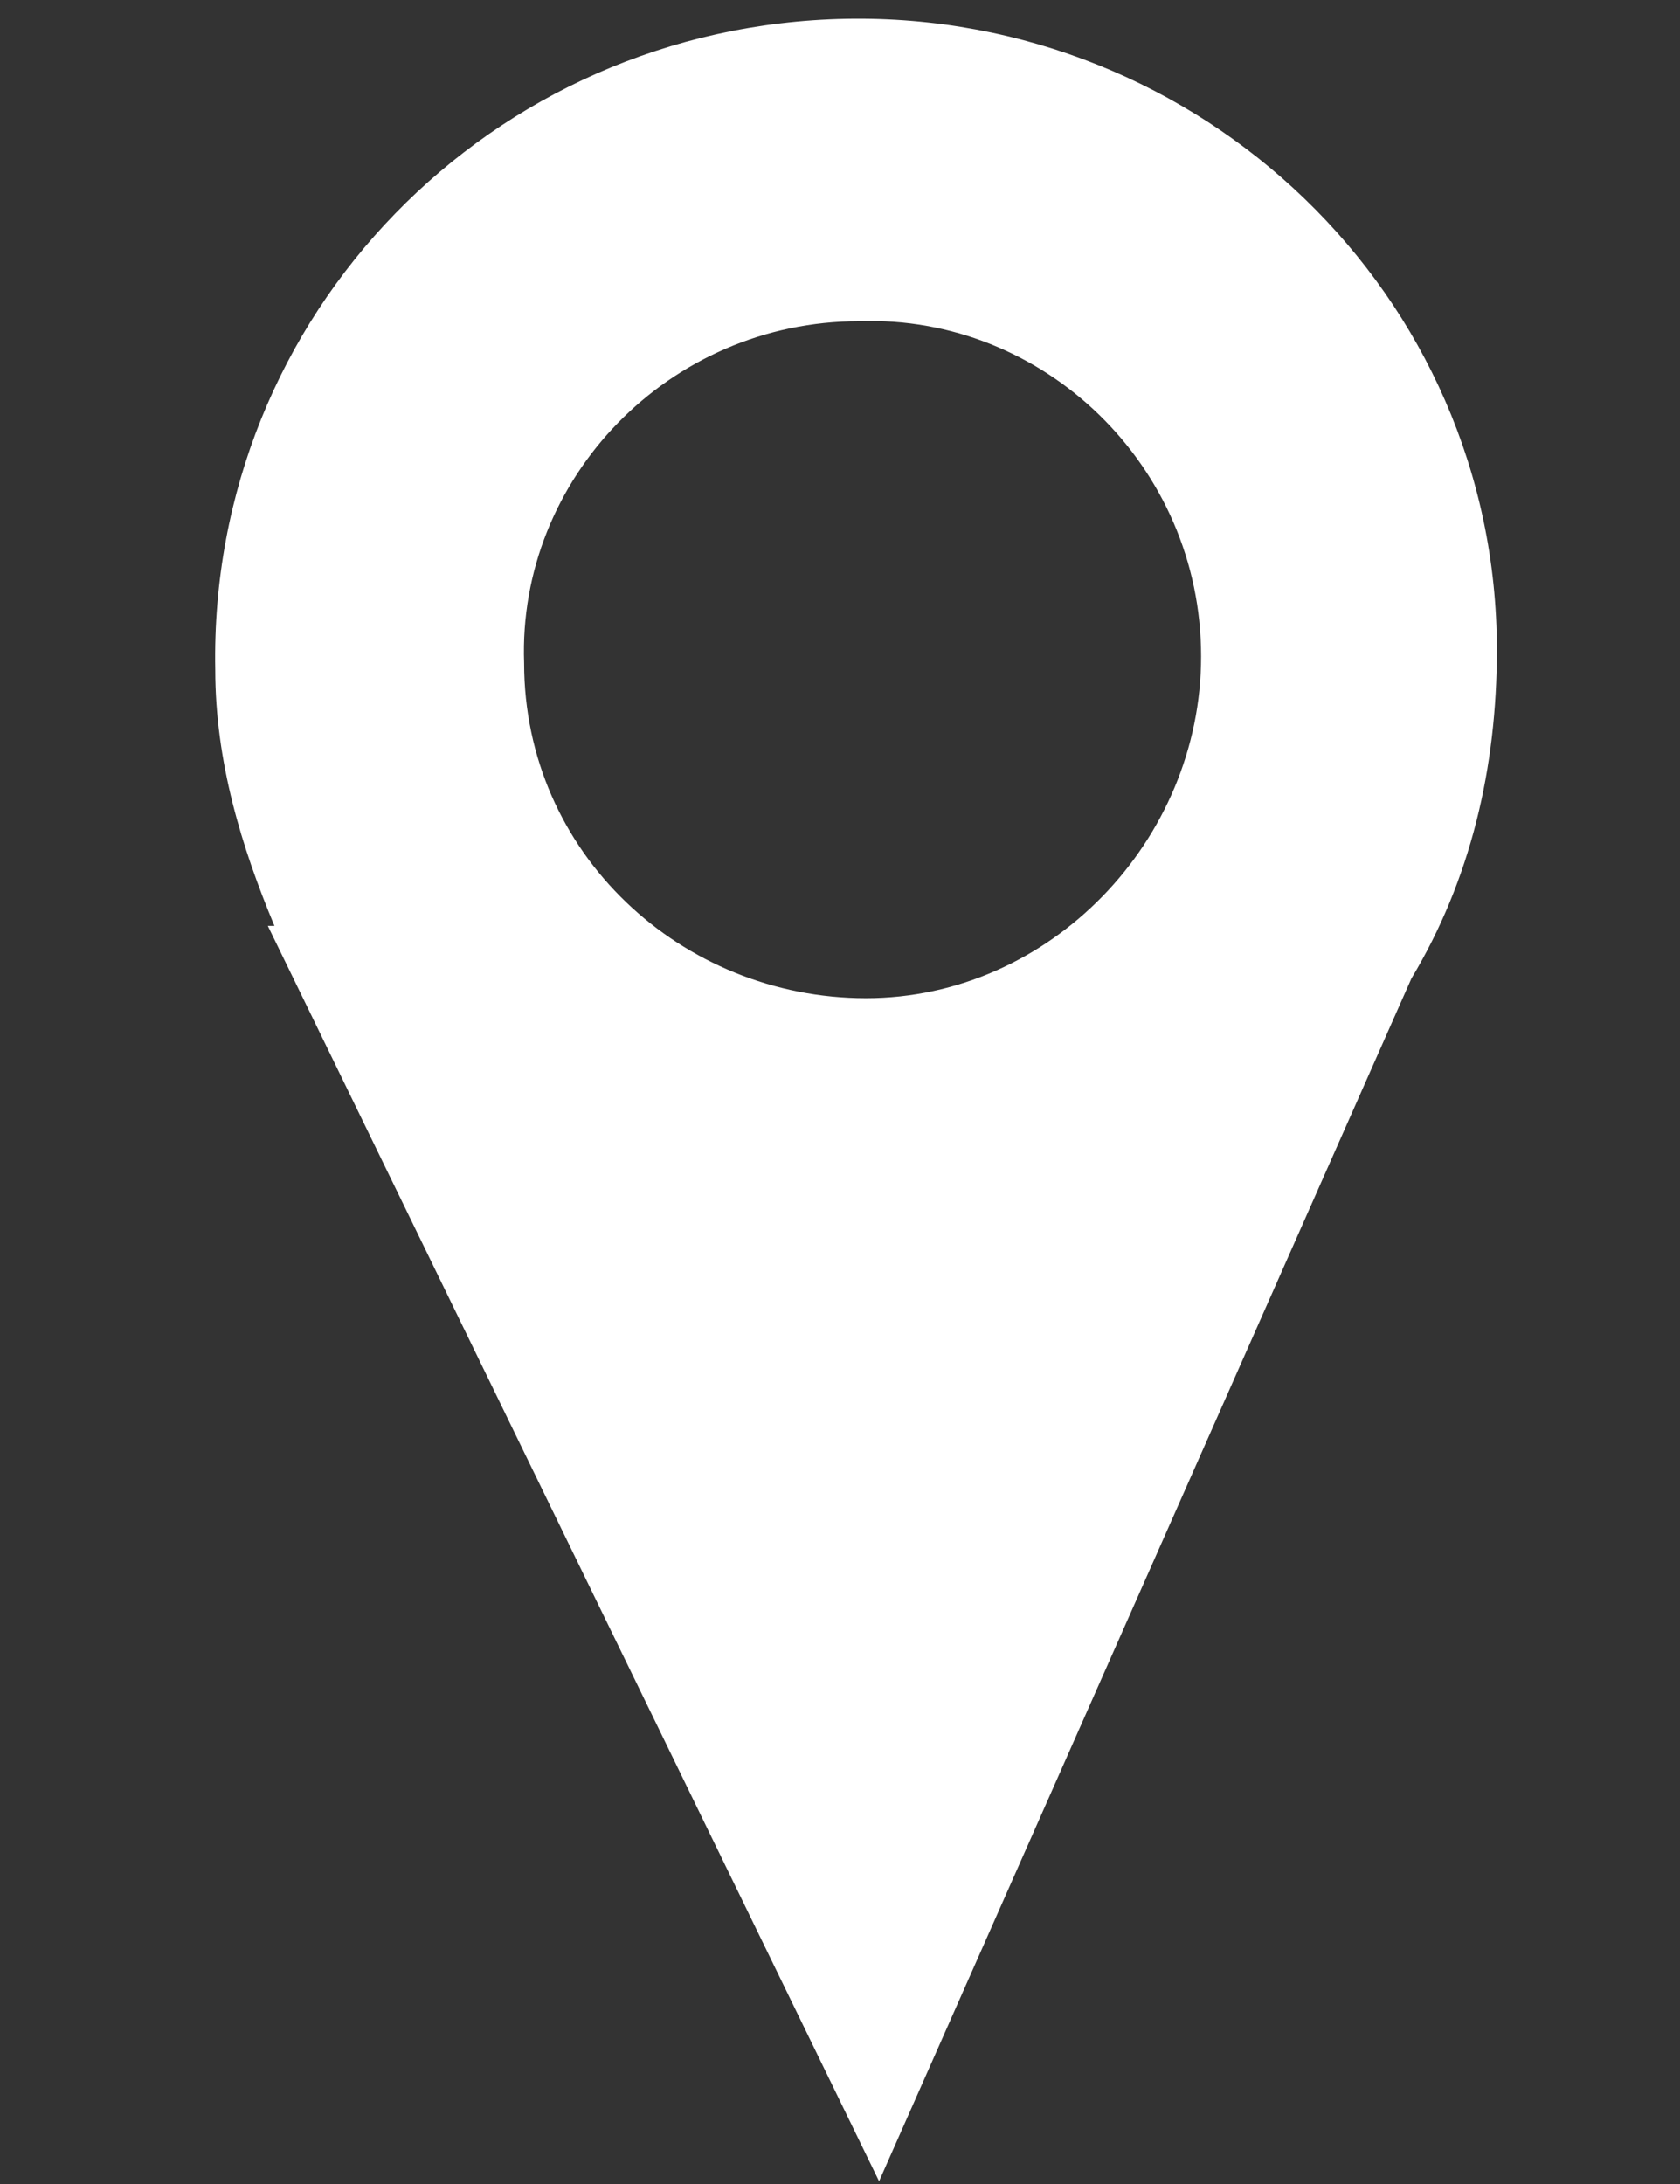 <?xml version="1.0" encoding="UTF-8" standalone="no"?>
<!-- Generator: Adobe Illustrator 18.0.0, SVG Export Plug-In . SVG Version: 6.00 Build 0)  -->

<svg
   version="1.1"
   id="Pictos"
   x="0px"
   y="0px"
   viewBox="0 0 31 40.3"
   enable-background="new 0 0 31 40.3"
   xml:space="preserve"
   sodipodi:docname="adresse.svg"
   inkscape:version="1.1 (1:1.1+202105261517+ce6663b3b7)"
   xmlns:inkscape="http://www.inkscape.org/namespaces/inkscape"
   xmlns:sodipodi="http://sodipodi.sourceforge.net/DTD/sodipodi-0.dtd"
   xmlns="http://www.w3.org/2000/svg"
   xmlns:svg="http://www.w3.org/2000/svg"
   xmlns:rdf="http://www.w3.org/1999/02/22-rdf-syntax-ns#"
   xmlns:cc="http://creativecommons.org/ns#"
   xmlns:dc="http://purl.org/dc/elements/1.1/"><rect x="0" y="0" width="31" height="40.3" fill="#333333" stroke="none"/><defs
   id="defs7" /><sodipodi:namedview
   pagecolor="#000000"
   bordercolor="#666666"
   borderopacity="1"
   objecttolerance="10"
   gridtolerance="10"
   guidetolerance="10"
   inkscape:pageopacity="0"
   inkscape:pageshadow="2"
   inkscape:window-width="1920"
   inkscape:window-height="1018"
   id="namedview5"
   showgrid="false"
   inkscape:zoom="5.8560795"
   inkscape:cx="-2.0491525"
   inkscape:cy="20.15"
   inkscape:window-x="0"
   inkscape:window-y="25"
   inkscape:window-maximized="1"
   inkscape:current-layer="Pictos"
   inkscape:pagecheckerboard="0" />
<path
   d="M 15.614,0.348 C 9.065,0.47 3.85,5.806 3.972,12.355 c 0,1.698 0.485,3.275 1.092,4.73 H 4.942 L 16.221,40.249 26.044,18.055 c 1.092,-1.819 1.577,-3.881 1.577,-6.064 0,-6.549 -5.458,-11.764 -12.007,-11.643 z m 0.364,18.071 c -3.396,0 -6.307,-2.668 -6.307,-6.185 -0.121,-3.396 2.668,-6.307 6.185,-6.307 3.396,-0.121 6.307,2.668 6.307,6.185 0,3.396 -2.789,6.307 -6.185,6.307 z"
   id="path2"
   inkscape:connector-curvature="0"
   style="stroke-width:1.213;fill:#ffffff;fill-opacity:1" />
</svg>
